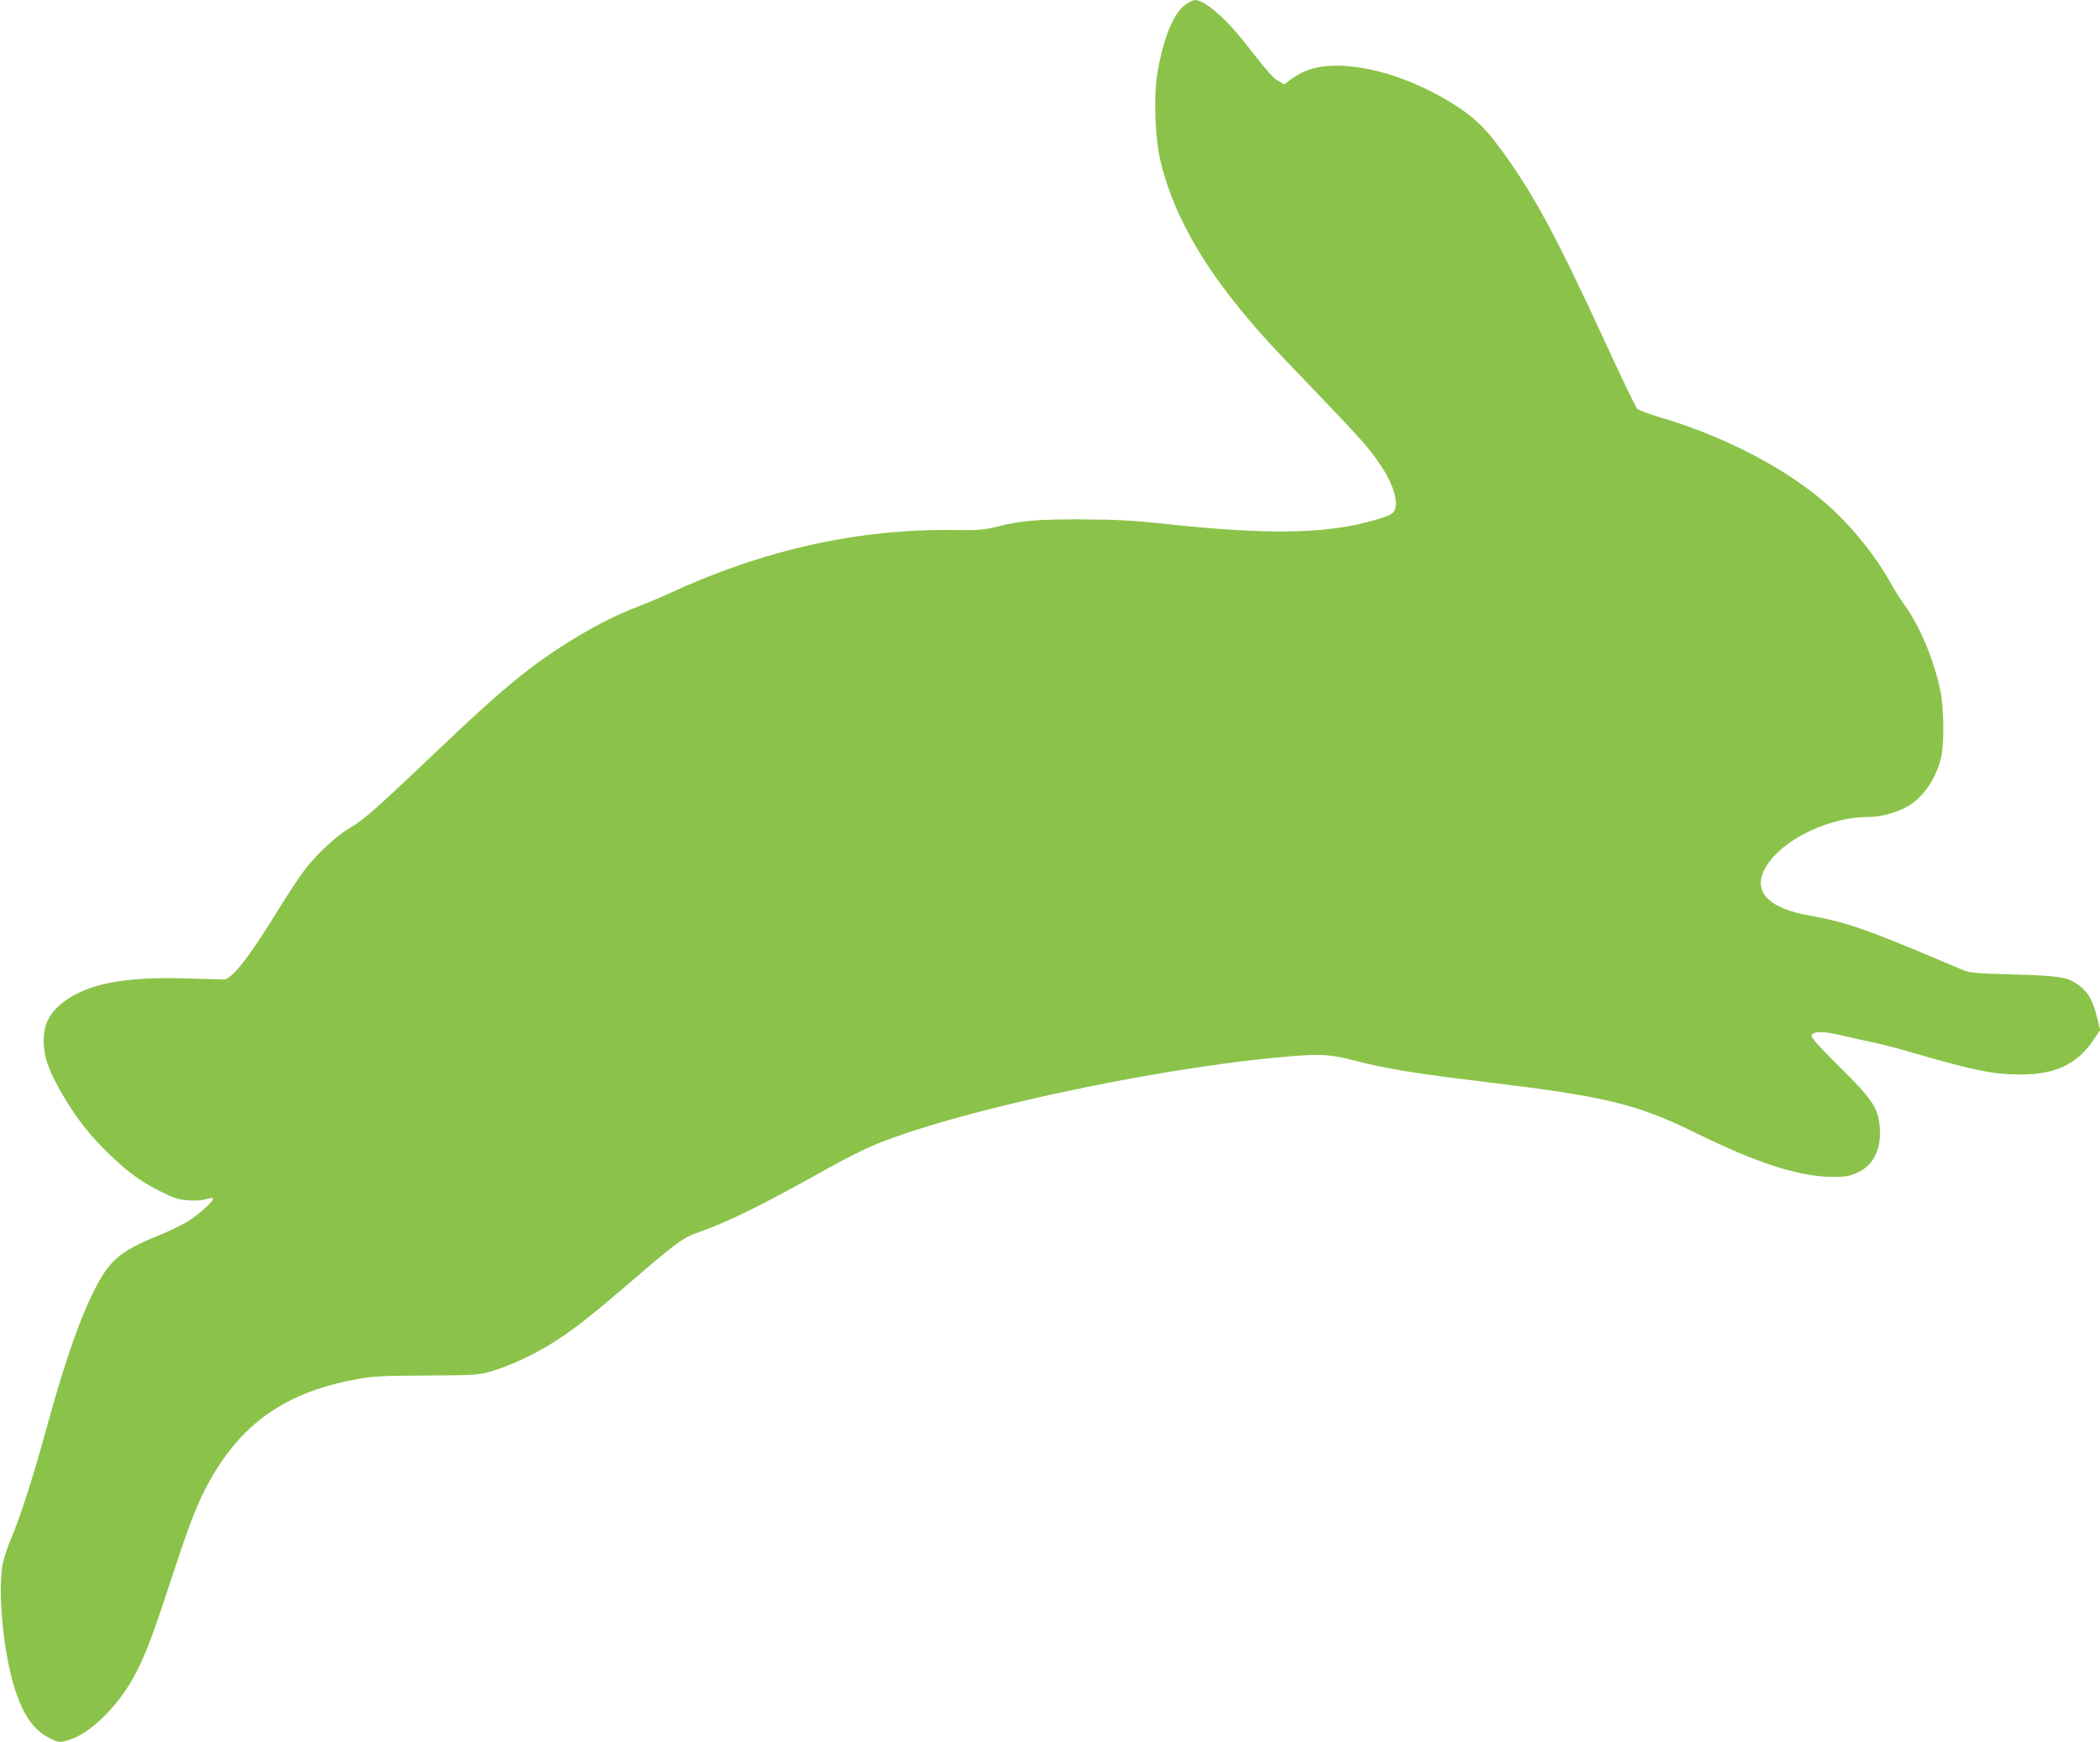 <?xml version="1.0" standalone="no"?>
<!DOCTYPE svg PUBLIC "-//W3C//DTD SVG 20010904//EN"
 "http://www.w3.org/TR/2001/REC-SVG-20010904/DTD/svg10.dtd">
<svg version="1.0" xmlns="http://www.w3.org/2000/svg"
 width="1280pt" height="1062pt" viewBox="0 0 1280 1062"
 preserveAspectRatio="xMidYMid meet">
<g transform="translate(0,1062) scale(0.1,-0.1)"
fill="#8bc34a" stroke="none">
<path d="M7226 10592 c-73 -50 -137 -208 -172 -422 -23 -139 -14 -389 19 -530
67 -283 217 -569 458 -870 119 -149 194 -232 475 -524 294 -307 343 -361 414
-469 64 -97 97 -192 86 -250 -8 -41 -31 -53 -183 -92 -260 -68 -611 -72 -1158
-15 -260 28 -352 33 -570 34 -272 1 -369 -7 -525 -46 -73 -18 -111 -21 -260
-19 -582 8 -1161 -122 -1735 -388 -49 -23 -133 -58 -185 -78 -219 -82 -498
-247 -722 -427 -138 -111 -271 -232 -548 -495 -325 -310 -407 -381 -484 -426
-84 -48 -205 -160 -279 -258 -31 -39 -108 -157 -173 -262 -166 -271 -273 -406
-320 -406 -10 0 -116 3 -234 7 -370 11 -595 -32 -743 -144 -87 -67 -122 -137
-121 -241 2 -87 24 -156 84 -268 82 -152 173 -277 280 -383 131 -132 217 -197
346 -262 85 -42 113 -51 171 -55 42 -3 85 -1 107 7 21 6 40 9 44 6 11 -12 -88
-102 -156 -143 -37 -22 -114 -59 -172 -83 -261 -106 -316 -159 -432 -412 -77
-171 -158 -413 -253 -758 -86 -314 -159 -541 -220 -685 -23 -55 -46 -127 -51
-160 -27 -188 9 -542 78 -755 48 -150 112 -243 197 -288 70 -38 77 -38 151
-11 114 41 261 184 356 343 72 121 124 251 235 591 105 321 157 462 210 568
200 399 476 605 926 688 103 20 157 23 433 24 308 2 317 3 405 29 111 33 269
108 384 183 116 75 222 159 431 338 308 265 340 289 440 324 178 62 406 175
793 393 88 49 205 108 261 132 479 205 1686 468 2484 541 244 23 302 20 455
-19 194 -51 376 -80 797 -131 739 -89 926 -134 1285 -311 382 -187 631 -267
835 -268 82 0 103 4 152 26 100 46 148 147 135 286 -11 110 -47 164 -245 359
-121 120 -173 177 -170 190 5 27 70 28 172 4 47 -11 130 -30 183 -41 54 -10
176 -42 271 -70 369 -107 484 -130 647 -130 213 0 345 62 446 212 l40 59 -16
67 c-30 117 -55 163 -118 209 -64 47 -114 55 -392 63 -231 6 -266 9 -310 27
-27 12 -111 46 -185 78 -419 176 -540 217 -752 254 -232 42 -331 131 -284 256
69 179 378 345 646 345 69 0 154 22 222 56 102 52 185 167 219 304 20 80 18
304 -4 410 -40 190 -126 395 -217 520 -23 30 -64 96 -91 145 -106 187 -271
383 -438 517 -253 204 -607 381 -976 488 -60 18 -117 40 -126 49 -9 9 -92 180
-184 381 -313 681 -461 954 -668 1228 -78 104 -138 161 -235 226 -339 225
-752 317 -957 213 -22 -11 -55 -31 -73 -45 l-34 -26 -34 19 c-33 18 -60 48
-211 240 -120 152 -243 256 -302 255 -9 -1 -34 -13 -55 -28z"/>
</g>
</svg>
